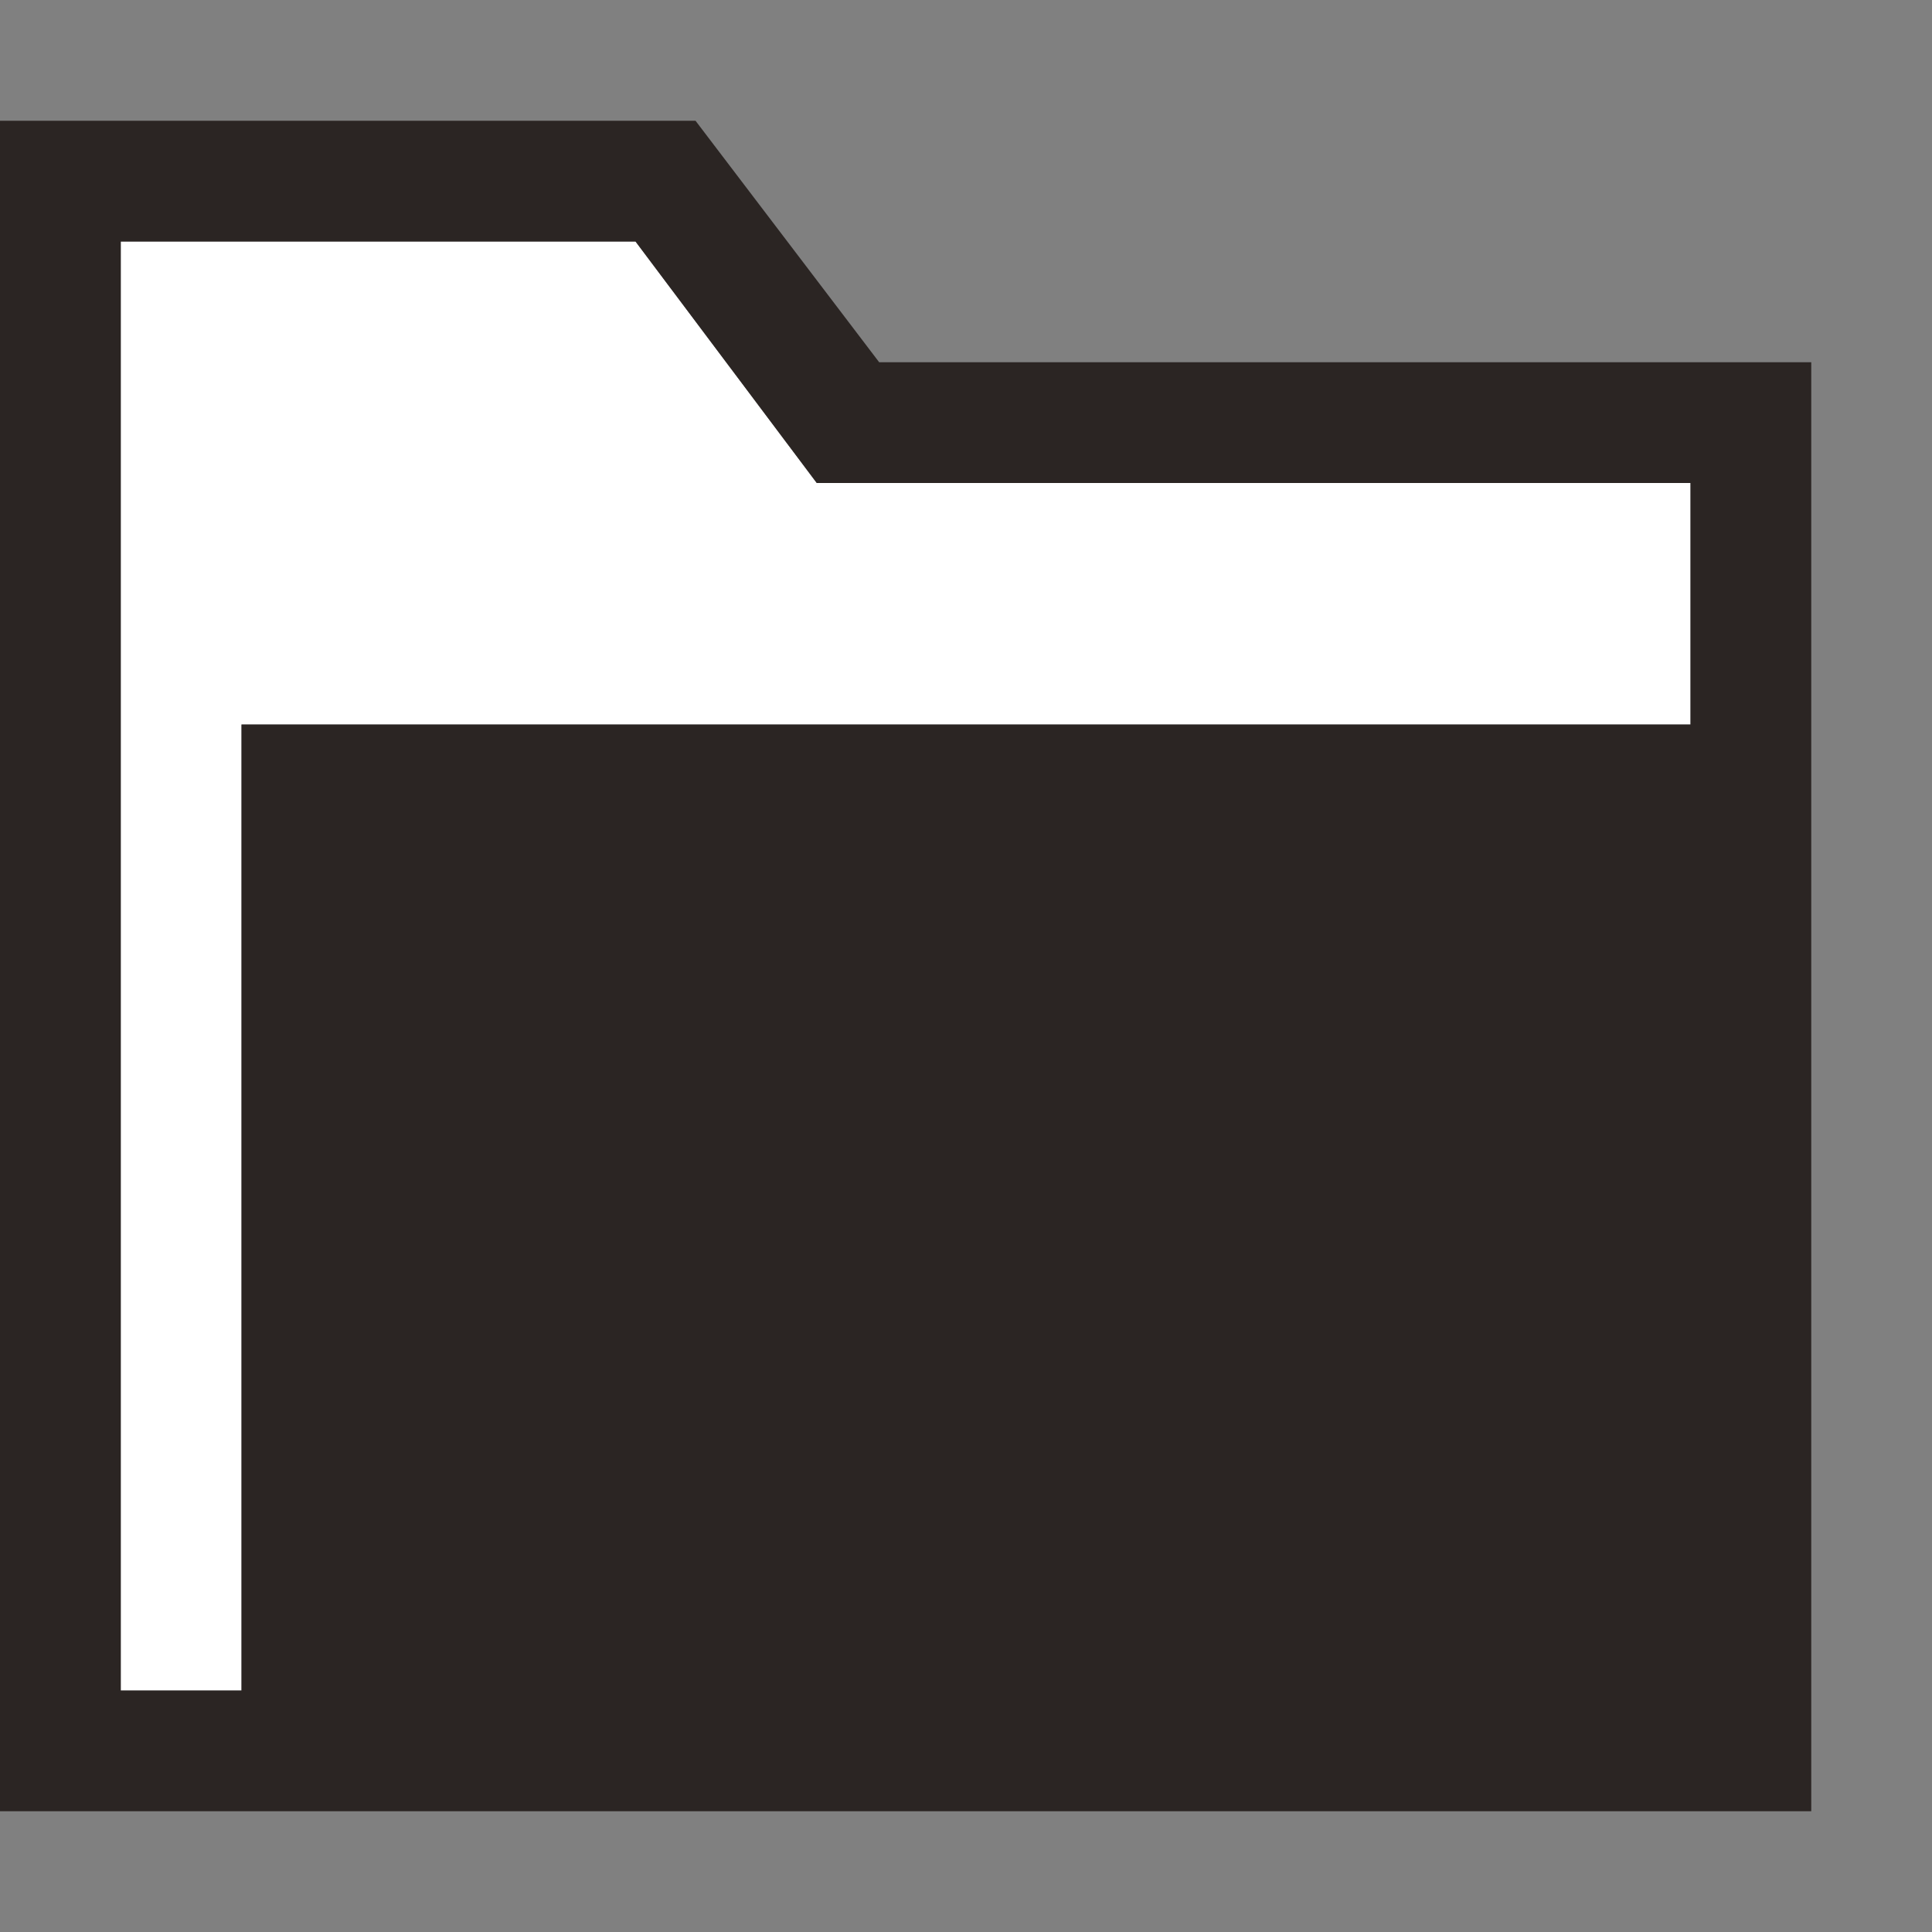 <svg id="file-close" xmlns="http://www.w3.org/2000/svg" viewBox="0 0 16 16">
  <rect x="0" y="0" width="16" height="16" fill="#808080" stroke="none"/>
  <defs>
    <style>
      .cls-1 {
        fill: #fff;
      }

      .cls-2 {
        fill: #2b2523;
      }
    </style>
  </defs>
  <title>closed</title>
  <polygon class="cls-1" points="2 6.656 2 6 14 6 14 4 6.764 4 5.263 2 1.781 2 1 2 1 5.656 1 6.656 1 14 2 14 2 6.656"/>
  <path class="cls-2" d="M15,15V3H7.281L5.76,1H0V15H15ZM1,6.656V2H5.263l1.501,2H14V6H2v8H1V6.656Z"/>
</svg>
